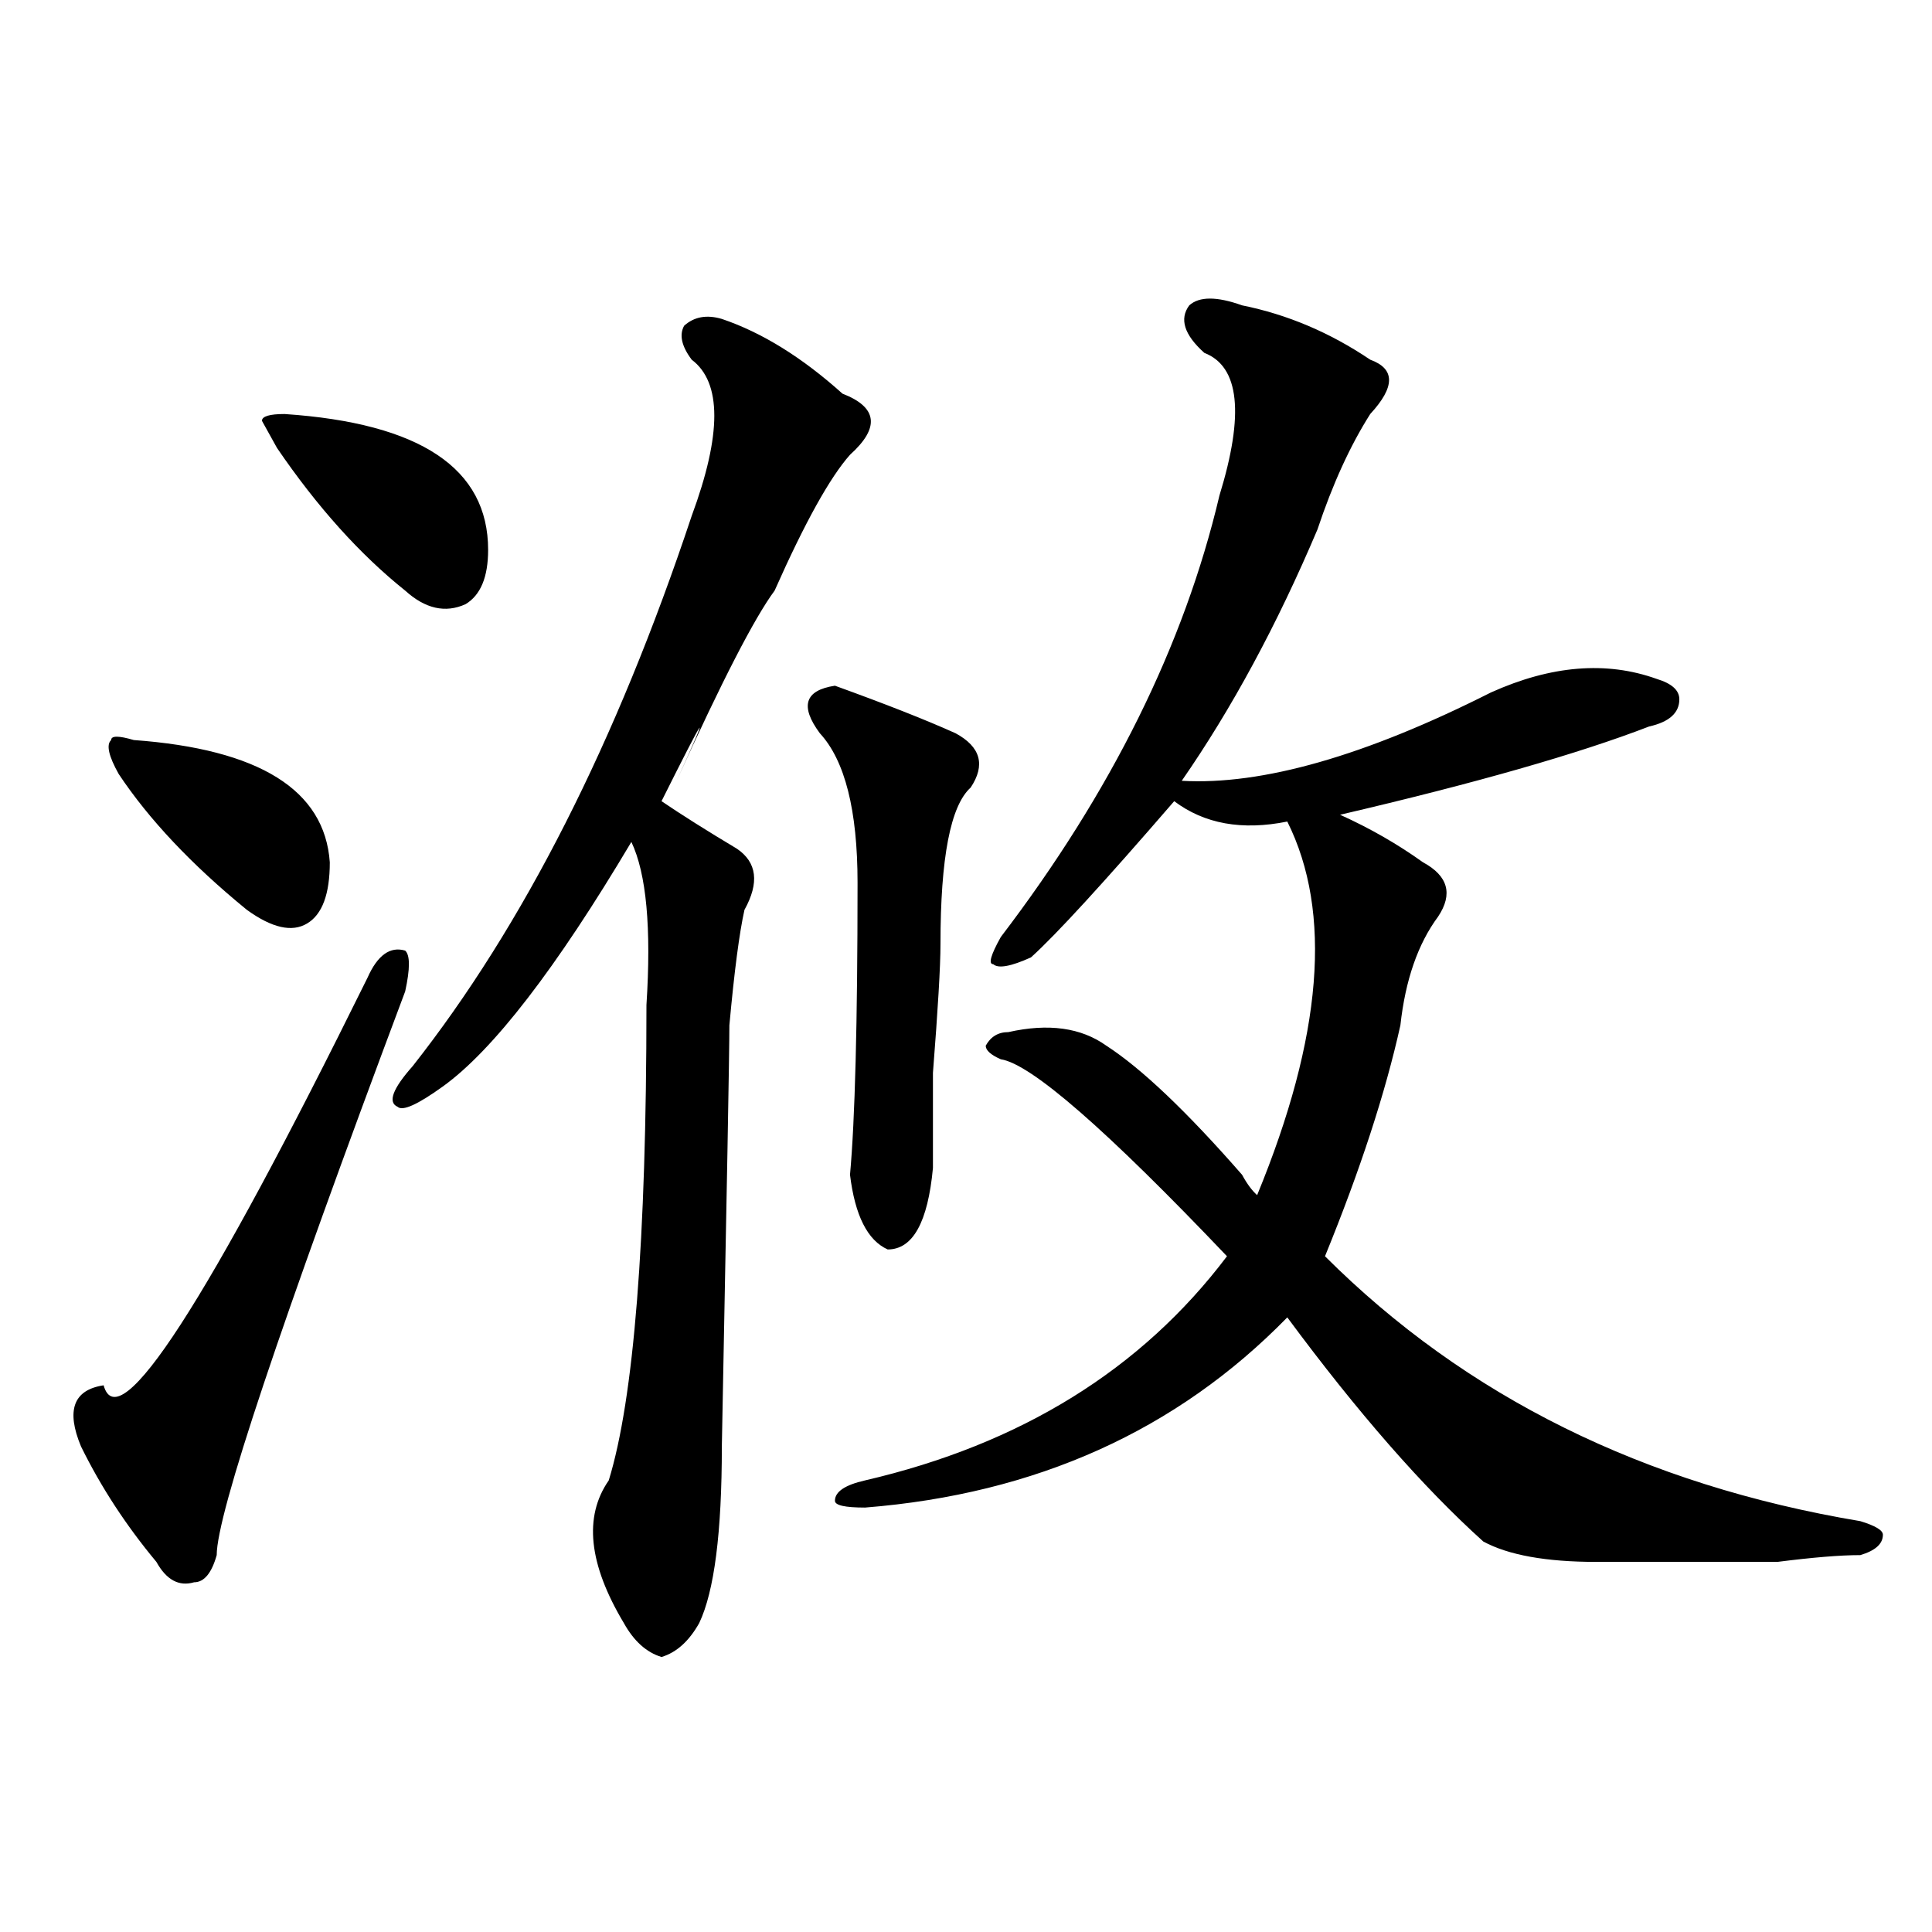 <?xml version="1.0" encoding="utf-8"?>
<!-- Generator: Adobe Illustrator 16.0.0, SVG Export Plug-In . SVG Version: 6.00 Build 0)  -->
<!DOCTYPE svg PUBLIC "-//W3C//DTD SVG 1.1//EN" "http://www.w3.org/Graphics/SVG/1.1/DTD/svg11.dtd">
<svg version="1.1" id="图层_1" xmlns="http://www.w3.org/2000/svg" xmlns:xlink="http://www.w3.org/1999/xlink" x="0px" y="0px"
	 width="1000px" height="1000px" viewBox="0 0 1000 1000" enable-background="new 0 0 1000 1000" xml:space="preserve">
<path d="M209.727,513.125c-65.059,173.474-97.559,270.703-97.559,291.797c-2.622,9.338-6.524,14.063-11.707,14.063
	c-7.805,2.307-14.329-1.209-19.512-10.547c-15.609-18.731-28.658-38.672-39.023-59.766c-7.805-18.731-3.902-29.278,11.707-31.641
	c7.805,28.125,53.292-42.188,136.582-210.938c5.183-11.7,11.707-16.37,19.512-14.063
	C212.288,494.394,212.288,501.425,209.727,513.125z M69.243,383.047c64.999,4.724,98.839,25.817,101.461,63.281
	c0,16.425-3.902,26.972-11.707,31.641c-7.805,4.724-18.231,2.362-31.219-7.031c-28.658-23.401-50.73-46.856-66.34-70.313
	c-5.244-9.339-6.524-15.216-3.902-17.578C57.536,380.739,61.438,380.739,69.243,383.047z M147.29,214.297
	c70.242,4.724,105.363,28.125,105.363,70.313c0,14.063-3.902,23.456-11.707,28.125c-10.426,4.724-20.853,2.362-31.218-7.031
	c-23.414-18.731-45.547-43.341-66.34-73.828l-7.805-14.063C135.583,215.505,139.485,214.297,147.29,214.297z M373.625,165.078
	c20.793,7.031,41.585,19.94,62.438,38.672c18.171,7.031,19.512,17.578,3.902,31.641c-10.426,11.755-23.414,35.156-39.023,70.313
	c-10.426,14.063-27.316,46.911-50.73,98.438c18.171-39.825,15.609-36.31-7.805,10.547c10.366,7.031,23.414,15.271,39.023,24.609
	c10.366,7.031,11.707,17.578,3.902,31.641c-2.621,11.755-5.243,31.641-7.805,59.766c0,14.063-1.341,86.737-3.902,217.969
	c0,44.55-3.902,74.981-11.707,91.406c-5.243,9.338-11.707,15.216-19.512,17.578c-7.805-2.362-14.328-8.24-19.512-17.578
	c-18.23-30.487-20.853-55.042-7.805-73.828c12.988-42.188,19.512-124.2,19.512-246.094c2.562-39.825,0-67.95-7.805-84.375
	c-39.023,65.644-71.583,107.831-97.558,126.563c-13.048,9.394-20.853,12.909-23.414,10.547c-5.244-2.308-2.622-9.339,7.805-21.094
	c57.194-72.62,105.363-167.542,144.386-284.766c15.609-42.188,15.609-69.104,0-80.859c-5.243-7.031-6.523-12.854-3.902-17.578
	C359.297,163.925,365.82,162.771,373.625,165.078z M432.16,354.922c25.976,9.394,46.828,17.578,62.438,24.609
	c12.988,7.031,15.609,16.425,7.805,28.125c-10.426,9.394-15.609,36.364-15.609,80.859c0,11.755-1.341,34.003-3.902,66.797
	c0,25.817,0,42.188,0,49.219c-2.621,28.125-10.426,42.188-23.414,42.188c-10.426-4.669-16.95-17.578-19.512-38.672
	c2.562-28.125,3.902-78.497,3.902-151.172c0-37.464-6.523-63.281-19.512-77.344C413.93,365.469,416.551,357.284,432.16,354.922z
	 M642.887,158.047c23.414,4.724,45.487,14.063,66.34,28.125c12.988,4.724,12.988,14.063,0,28.125
	c-10.426,16.425-19.512,36.364-27.316,59.766c-20.853,49.219-44.267,92.614-70.242,130.078
	c41.585,2.362,94.938-12.854,159.996-45.703c31.219-14.063,59.816-16.37,85.852-7.031c7.805,2.362,11.707,5.878,11.707,10.547
	c0,7.031-5.243,11.755-15.609,14.063c-36.462,14.063-89.754,29.333-159.996,45.703c15.609,7.031,29.878,15.271,42.926,24.609
	c12.988,7.031,15.609,16.425,7.805,28.125c-10.426,14.063-16.95,32.849-19.512,56.25c-7.805,35.156-20.853,75.036-39.023,119.531
	c72.804,72.675,165.18,118.378,277.066,137.109c7.805,2.362,11.707,4.724,11.707,7.031c0,4.724-3.902,8.239-11.707,10.547
	c-10.426,0-24.755,1.208-42.926,3.516c-44.267,0-75.485,0-93.656,0c-26.035,0-45.547-3.516-58.535-10.547
	c-31.219-28.125-65.059-66.797-101.461-116.016c-57.254,58.612-130.118,91.406-218.531,98.438c-10.426,0-15.609-1.153-15.609-3.516
	c0-4.669,5.184-8.185,15.609-10.547c80.608-18.731,143.046-57.403,187.313-116.016c-62.438-65.589-101.461-99.591-117.07-101.953
	c-5.243-2.308-7.805-4.669-7.805-7.031c2.562-4.669,6.464-7.031,11.707-7.031c20.793-4.669,37.683-2.308,50.73,7.031
	c18.171,11.755,41.585,34.003,70.242,66.797c2.562,4.724,5.184,8.239,7.805,10.547c33.78-82.013,39.023-146.448,15.609-193.359
	c-23.414,4.724-42.926,1.208-58.535-10.547c-36.462,42.188-61.156,69.159-74.145,80.859c-10.426,4.724-16.95,5.878-19.512,3.516
	c-2.621,0-1.341-4.669,3.902-14.063c57.194-74.981,94.938-151.172,113.168-228.516c12.988-42.188,10.366-66.797-7.805-73.828
	c-10.426-9.339-13.048-17.578-7.805-24.609C620.754,153.378,629.839,153.378,642.887,158.047z"/>
</svg>
